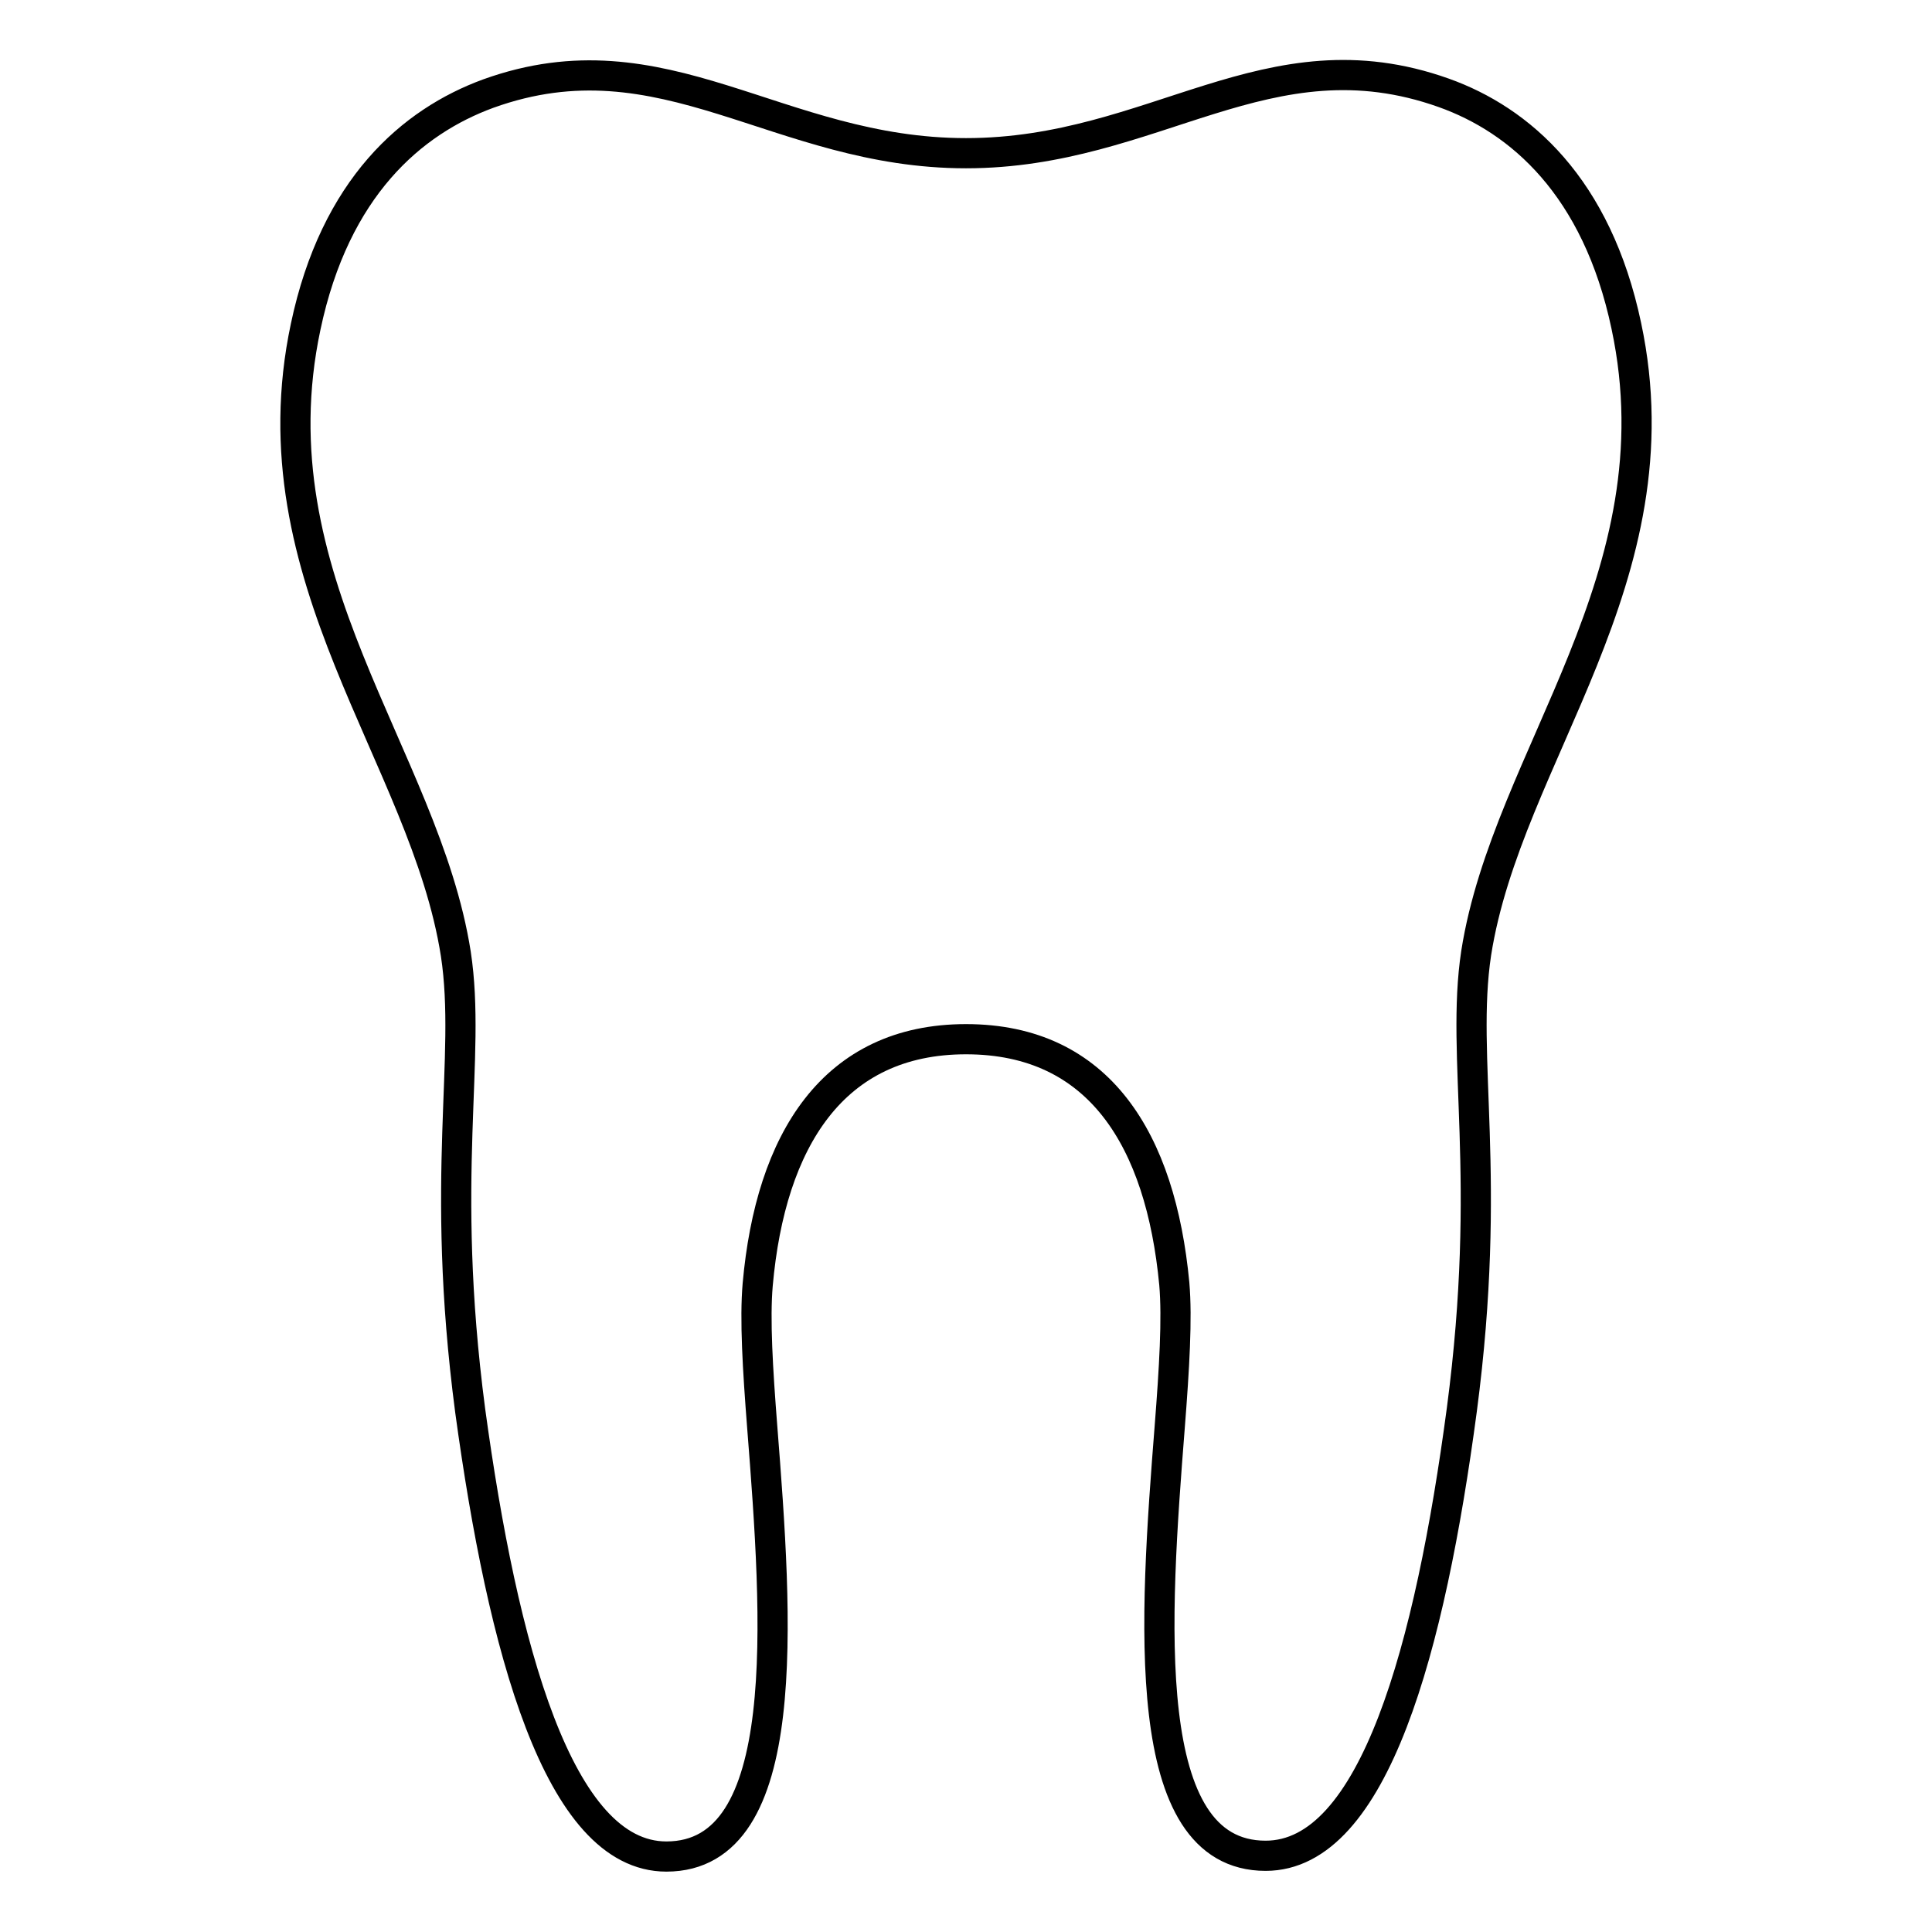 <?xml version="1.0" encoding="utf-8"?>
<!-- Svg Vector Icons : http://www.onlinewebfonts.com/icon -->
<!DOCTYPE svg PUBLIC "-//W3C//DTD SVG 1.1//EN" "http://www.w3.org/Graphics/SVG/1.1/DTD/svg11.dtd">
<svg version="1.1" xmlns="http://www.w3.org/2000/svg" xmlns:xlink="http://www.w3.org/1999/xlink" x="0px" y="0px" viewBox="0 0 256 256" enable-background="new 0 0 256 256" xml:space="preserve">
<g> <path stroke-width="4" fill-opacity="0" stroke="#000000"  d="M128,137.7c17.7,0,25.8,13.4,27.6,32.4c0.4,4.6,0,11.2-0.6,18.9c-2,25.5-4.3,56.9,12.7,56.9 c14.4,0,21.8-27.6,26-59.1c4.1-31.1-0.2-46.6,1.9-60.5c4.1-26.2,27-49.7,19.9-83.1c-3.9-18.5-14.1-27.3-24.2-30.9 C168,4,153,20.3,128,20.3c-25,0-40-16.3-63.3-7.9c-10.1,3.7-20.3,12.4-24.2,30.9c-7.1,33.4,15.8,56.9,19.9,83.1 c2.1,13.8-2.2,29.3,1.9,60.5c4.3,31.5,11.7,59.1,26,59.1c17,0,14.7-31.4,12.7-56.9c-0.6-7.7-1-14.3-0.6-18.9 C102.1,151.1,110.4,137.7,128,137.7L128,137.7z"/></g>
</svg>